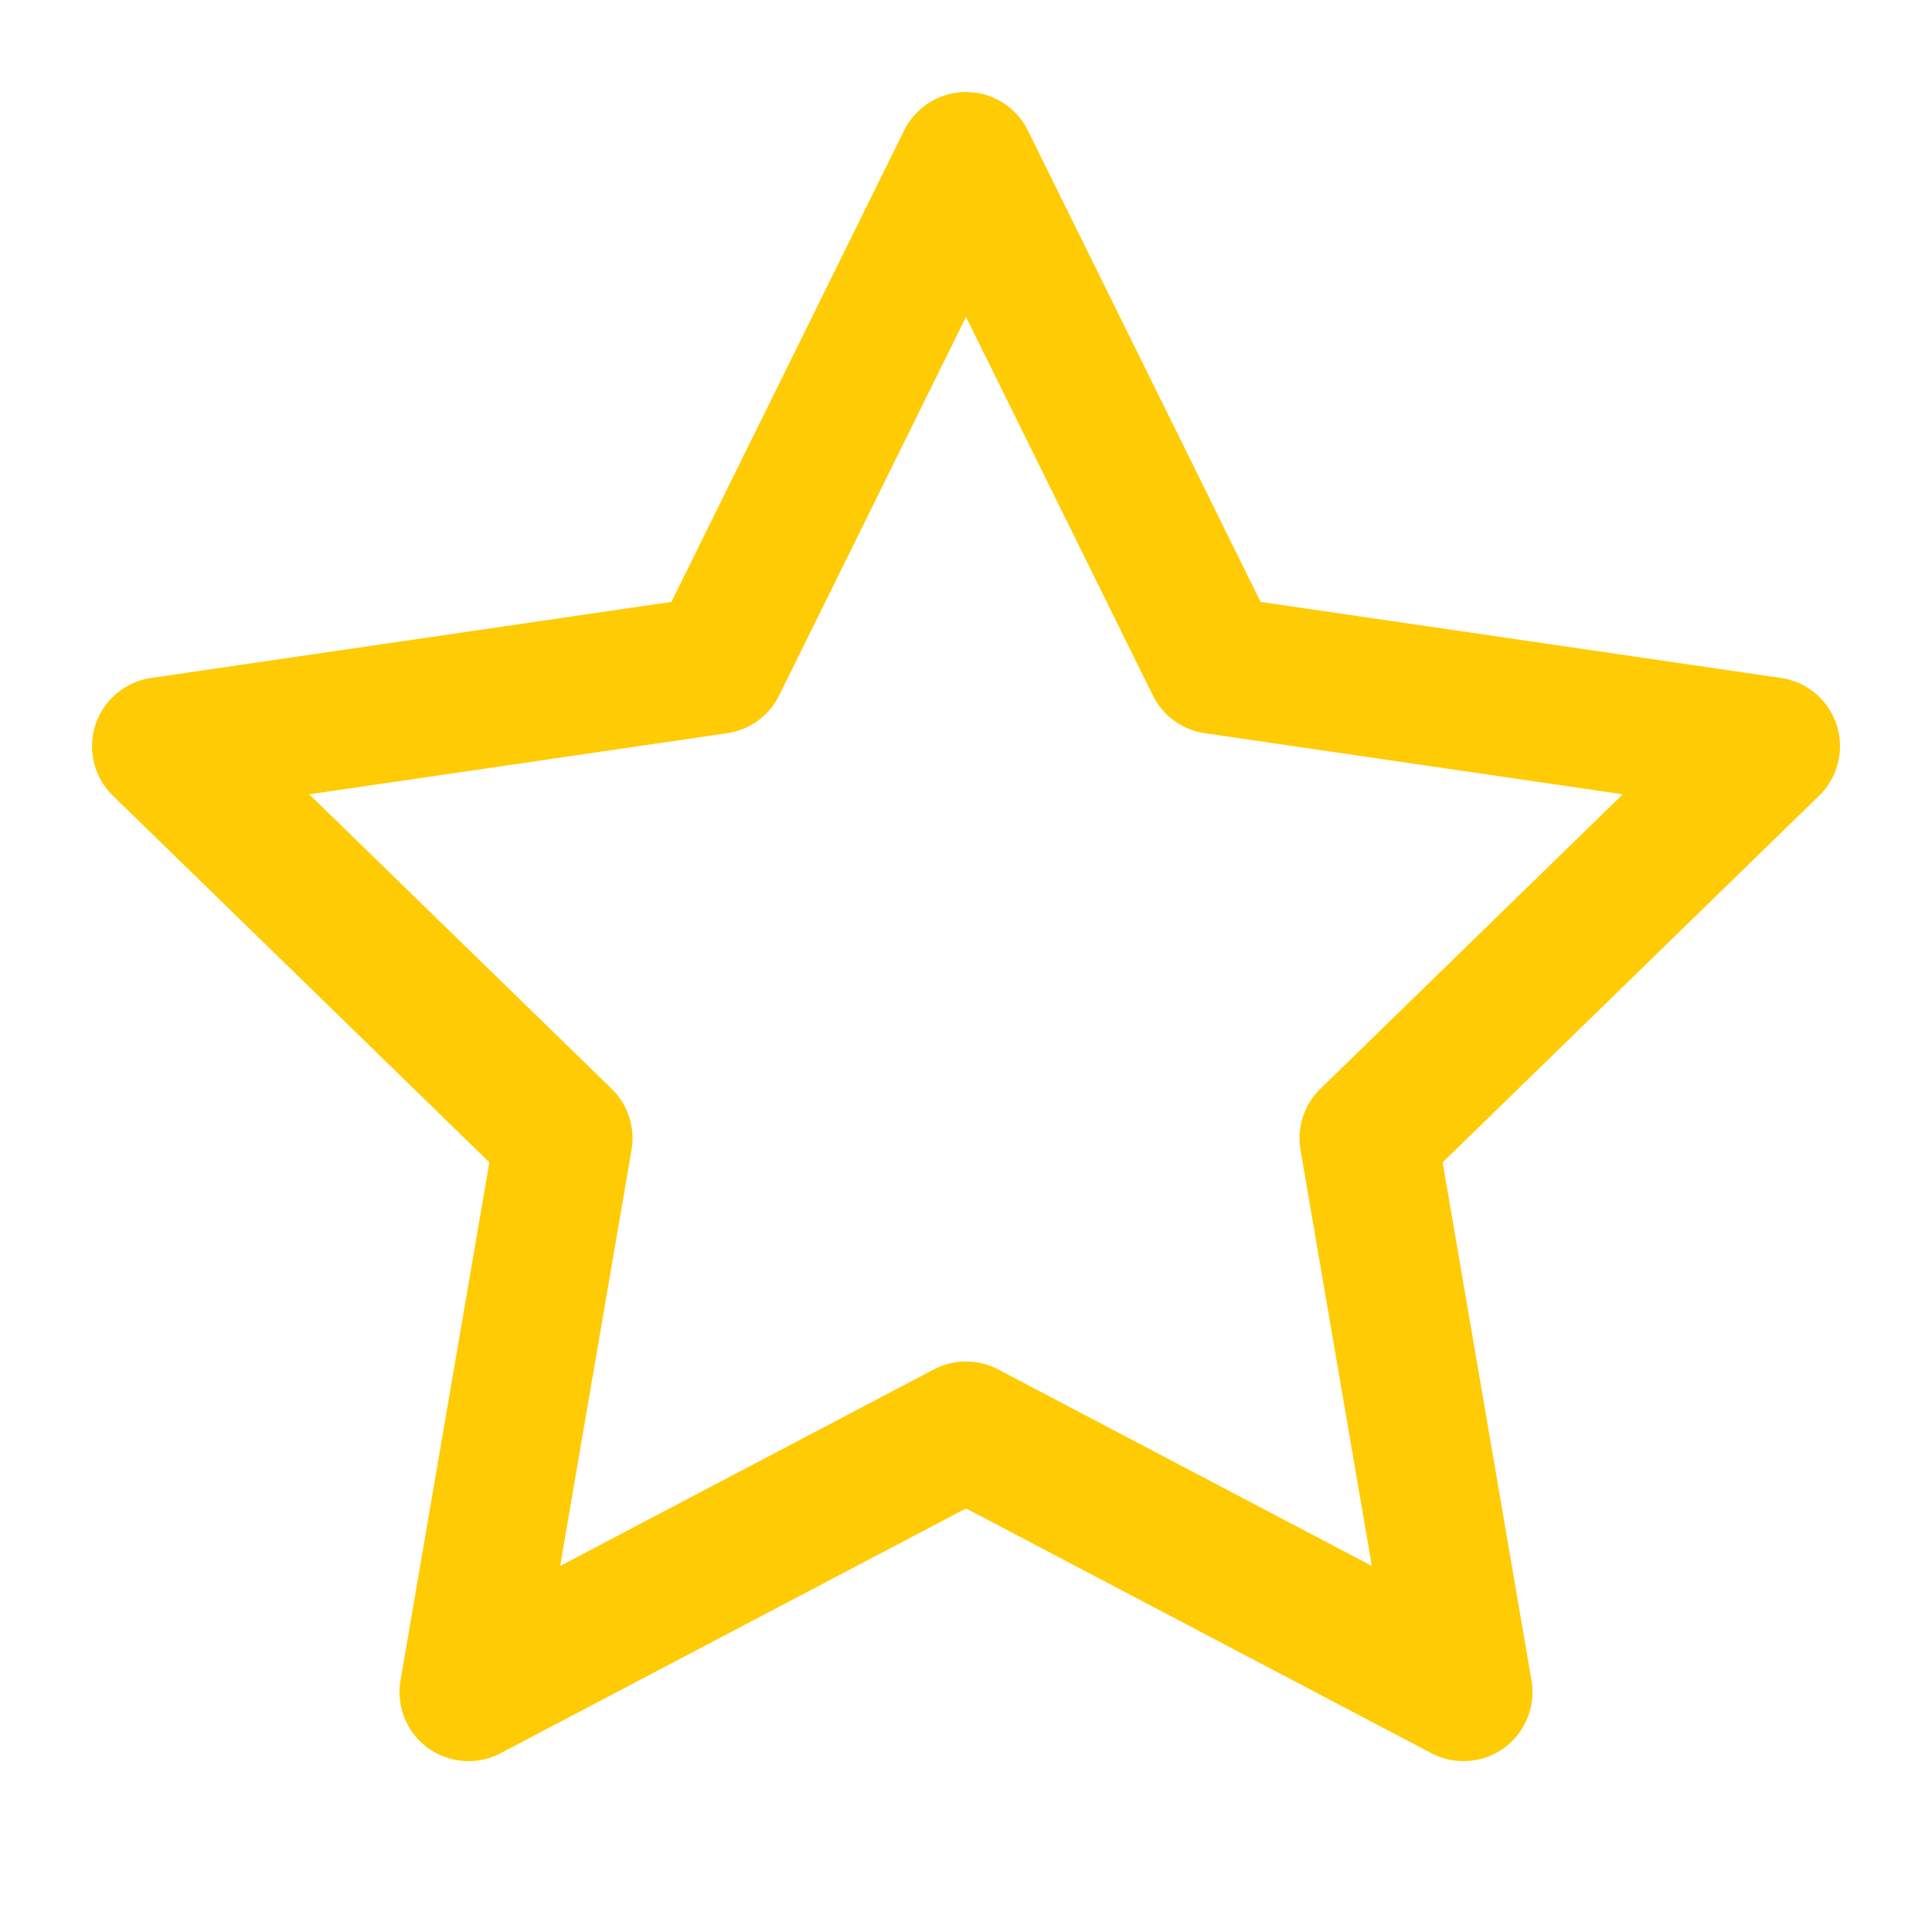 <svg width="56" height="56" viewBox="0 0 56 56" fill="none" xmlns="http://www.w3.org/2000/svg">
<path d="M28 4.667L35.21 19.273L51.334 21.63L39.667 32.993L42.42 49.047L28 41.463L13.58 49.047L16.334 32.993L4.667 21.63L20.79 19.273L28 4.667Z" stroke="#FFCB05" stroke-width="4" stroke-linecap="round" stroke-linejoin="round"/>
</svg>
